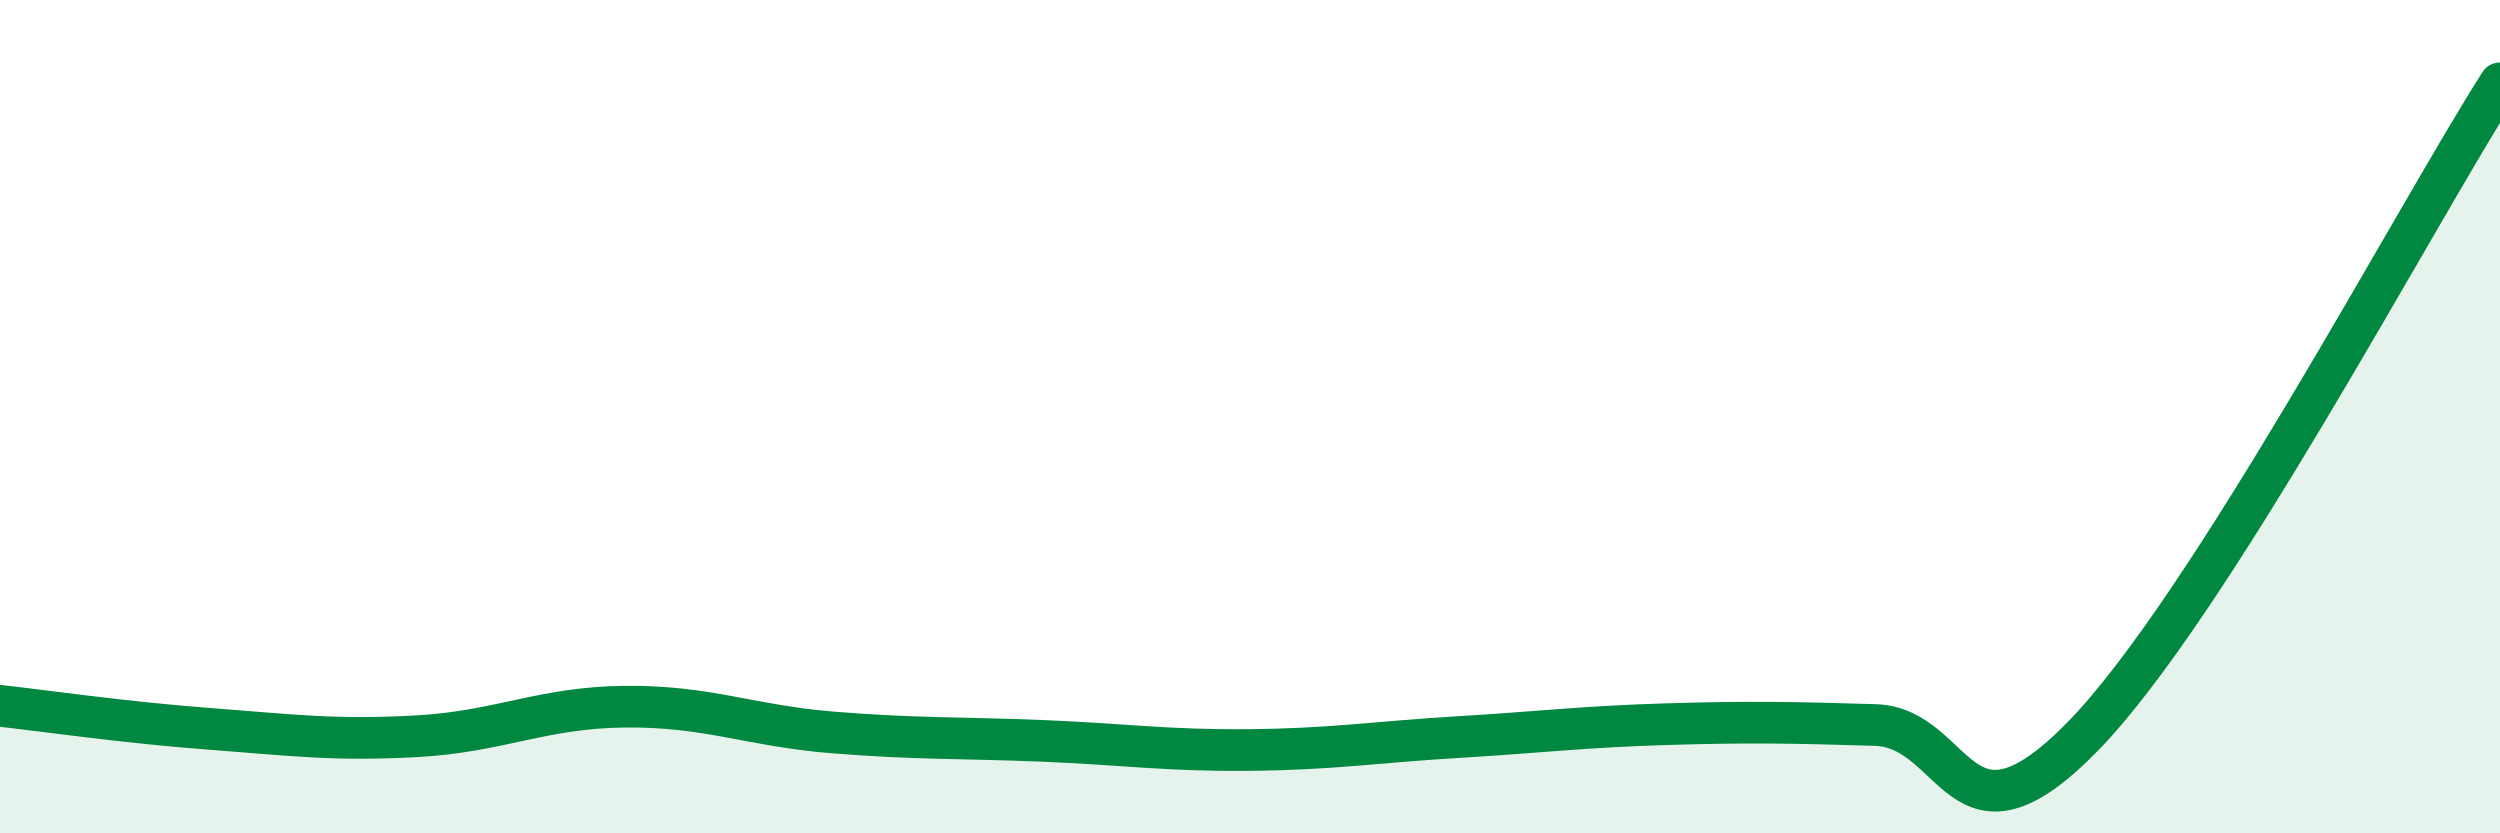 
    <svg width="60" height="20" viewBox="0 0 60 20" xmlns="http://www.w3.org/2000/svg">
      <path
        d="M 0,16.94 C 1,17.05 3,17.34 5,17.49 C 7,17.64 8,17.78 10,17.67 C 12,17.56 13,16.98 15,16.96 C 17,16.94 18,17.42 20,17.58 C 22,17.74 23,17.7 25,17.78 C 27,17.86 28,18.02 30,18 C 32,17.98 33,17.81 35,17.69 C 37,17.57 38,17.44 40,17.38 C 42,17.32 43,17.34 45,17.4 C 47,17.46 47,20.74 50,17.66 C 53,14.58 58,5.13 60,2L60 20L0 20Z"
        fill="#008740"
        opacity="0.1"
        stroke-linecap="round"
        stroke-linejoin="round"
      />
      <path
        d="M 0,16.94 C 1,17.05 3,17.34 5,17.49 C 7,17.64 8,17.78 10,17.67 C 12,17.56 13,16.98 15,16.96 C 17,16.94 18,17.42 20,17.58 C 22,17.74 23,17.7 25,17.78 C 27,17.86 28,18.02 30,18 C 32,17.98 33,17.81 35,17.69 C 37,17.57 38,17.44 40,17.38 C 42,17.32 43,17.34 45,17.4 C 47,17.46 47,20.74 50,17.66 C 53,14.58 58,5.13 60,2"
        stroke="#008740"
        stroke-width="1"
        fill="none"
        stroke-linecap="round"
        stroke-linejoin="round"
      />
    </svg>
  